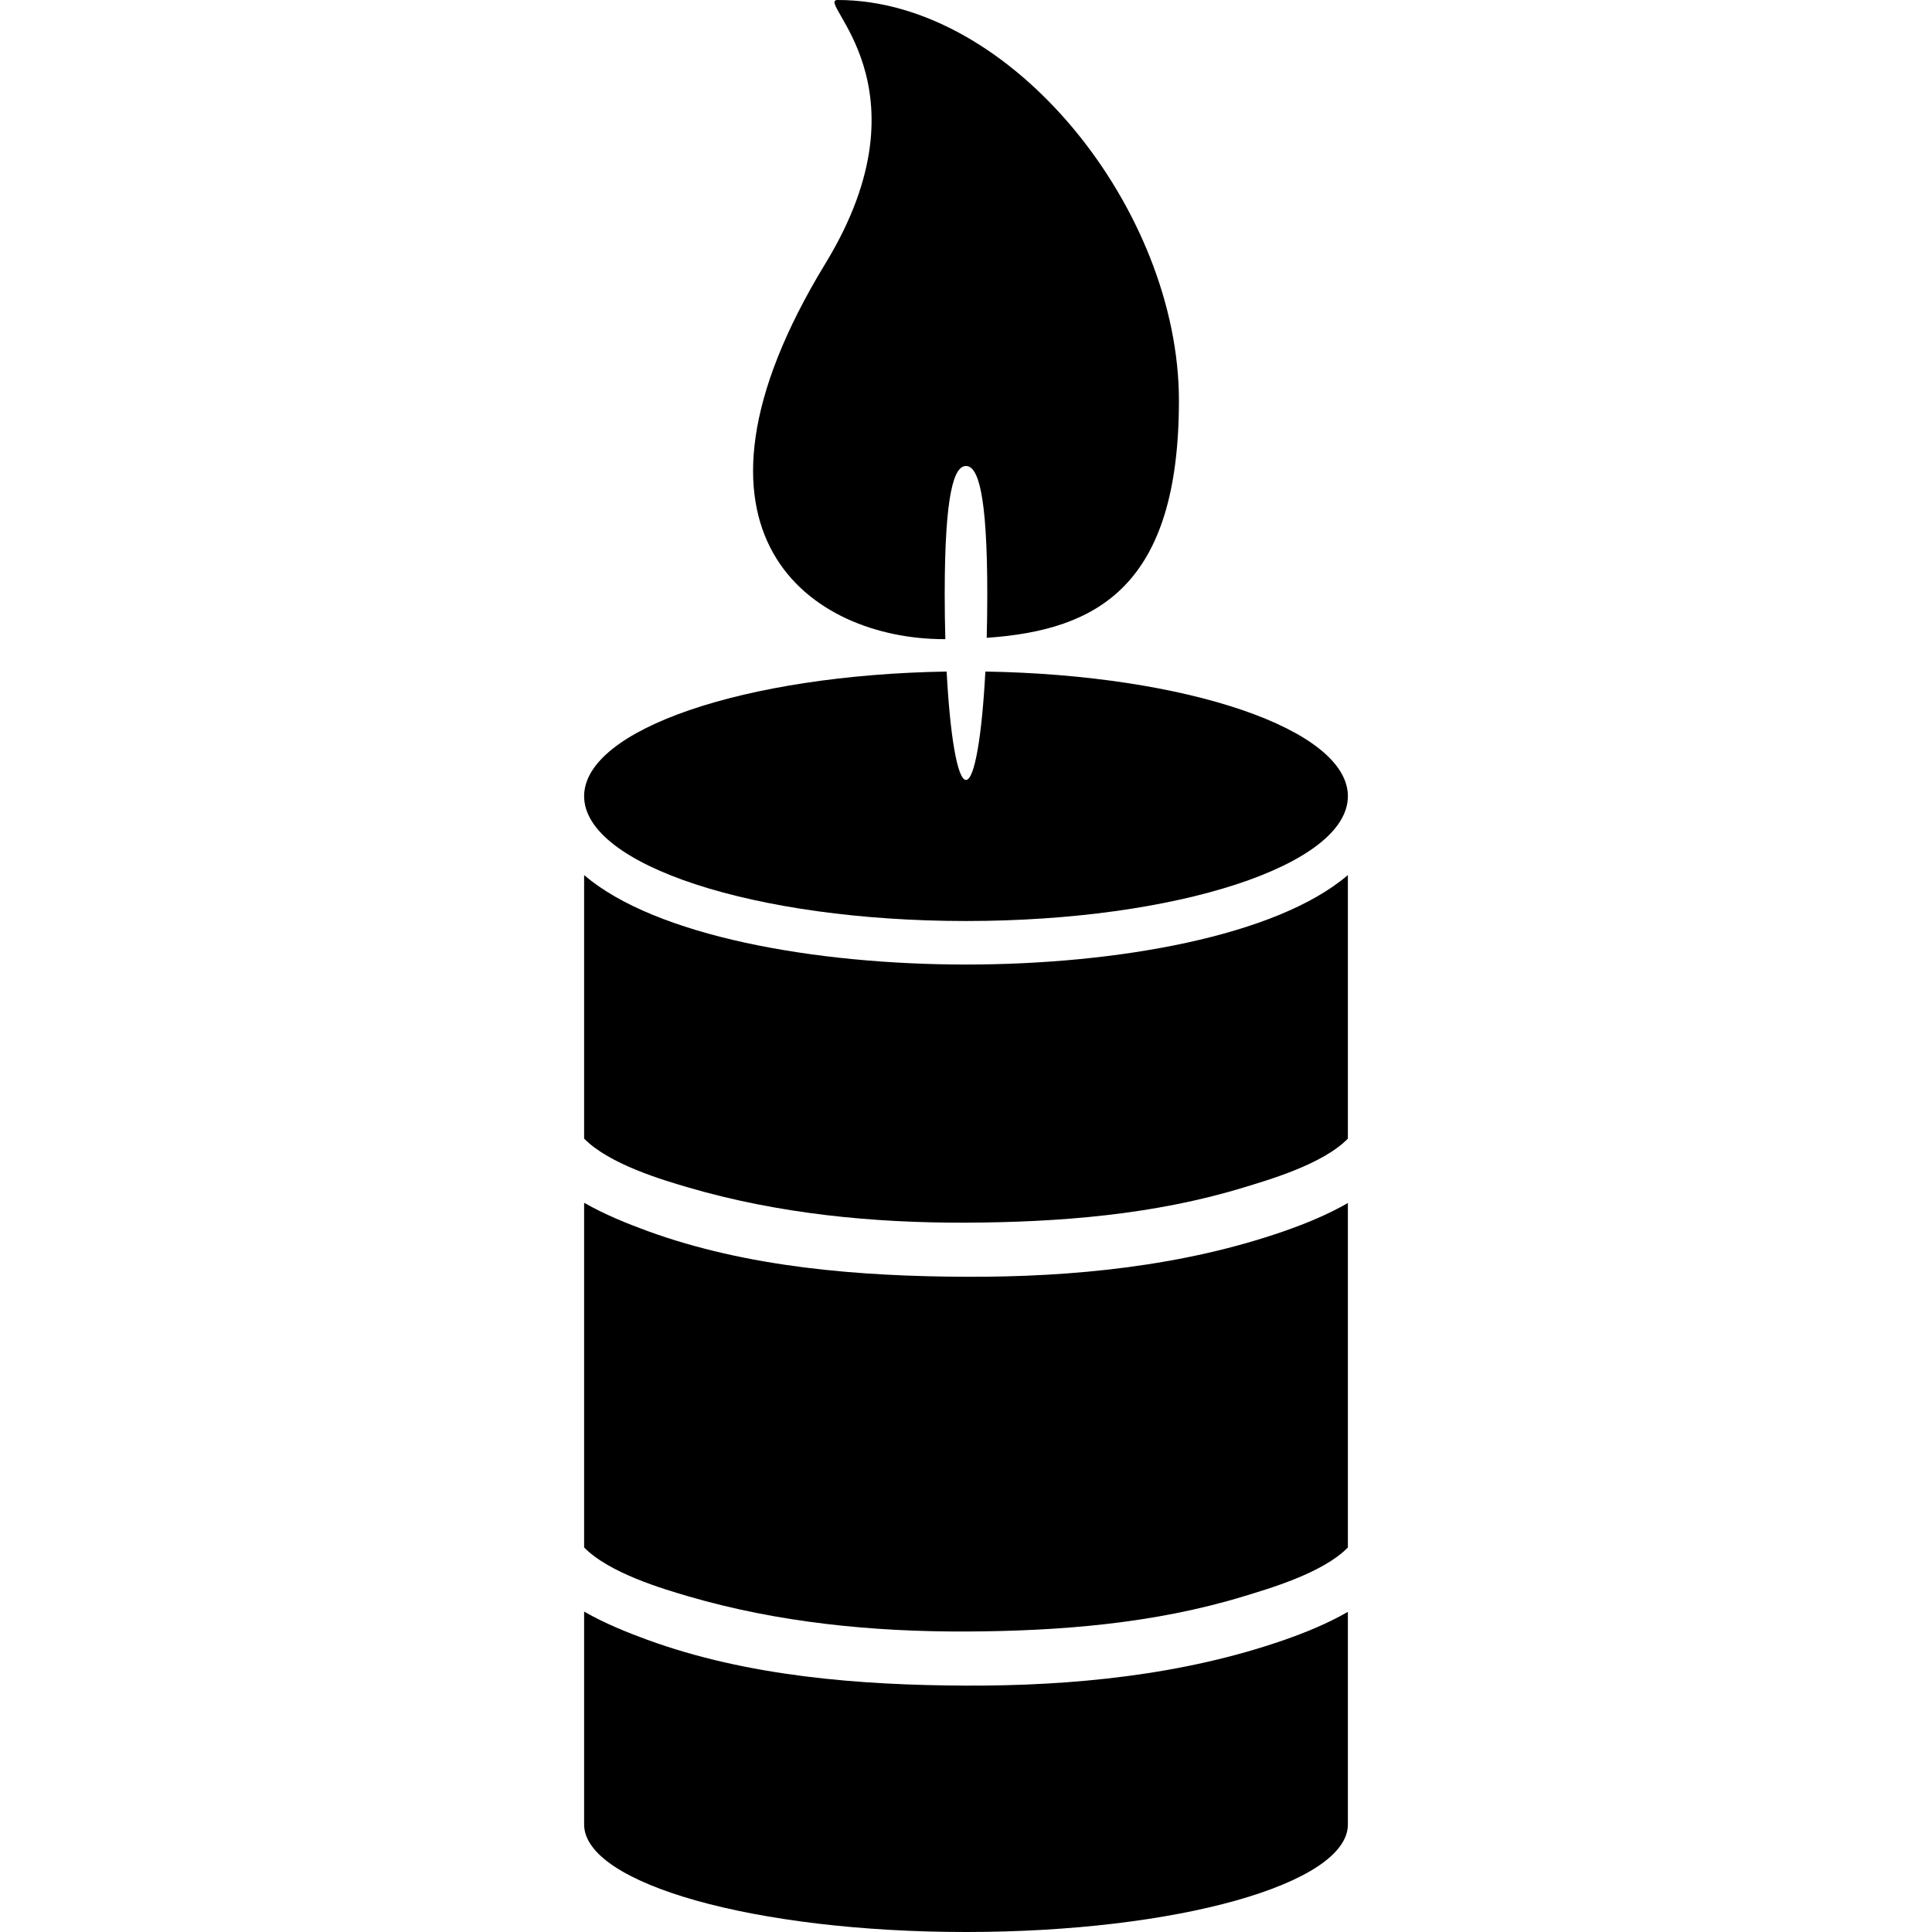 <?xml version="1.0" encoding="iso-8859-1"?>
<!-- Uploaded to: SVG Repo, www.svgrepo.com, Generator: SVG Repo Mixer Tools -->
<!DOCTYPE svg PUBLIC "-//W3C//DTD SVG 1.1//EN" "http://www.w3.org/Graphics/SVG/1.1/DTD/svg11.dtd">
<svg fill="#000000" version="1.1" id="Capa_1" xmlns="http://www.w3.org/2000/svg" xmlns:xlink="http://www.w3.org/1999/xlink" 
	 width="800px" height="800px" viewBox="0 0 329.334 329.334"
	 xml:space="preserve">
<g>
	<g id="Artwork_10_">
		<g>
			<path d="M99.571,149.166v44.921c4.294,4.402,13.623,7.124,17.793,8.342c15.297,4.468,31.407,6.052,47.305,5.99
				c15.844-0.063,32.072-1.337,47.301-5.99c4.17-1.274,13.497-3.938,17.793-8.333v-44.93
				c-12.128,10.402-39.345,15.251-65.094,15.251C138.915,164.416,111.7,159.568,99.571,149.166z"/>
			<path d="M164.669,217.643c-18.076-0.07-37.232-1.56-54.35-7.82c-3.365-1.23-7.211-2.773-10.748-4.795v58.752
				c4.294,4.402,13.623,7.123,17.793,8.342c15.297,4.468,31.407,6.051,47.305,5.988c15.844-0.062,32.072-1.336,47.301-5.988
				c4.17-1.273,13.497-3.939,17.793-8.333v-58.72c-3.533,2.035-7.38,3.576-10.746,4.754
				C201.782,215.848,182.833,217.712,164.669,217.643z"/>
			<path d="M164.669,287.335c-18.076-0.071-37.232-1.562-54.35-7.821c-3.365-1.229-7.211-2.771-10.748-4.795v36.287
				c0,10.121,29.145,18.328,65.098,18.328c35.951,0,65.094-8.207,65.094-18.328v-36.245c-3.533,2.036-7.38,3.575-10.746,4.753
				C201.782,285.54,182.833,287.404,164.669,287.335z"/>
			<path d="M164.669,156.998c35.951,0,65.094-9.525,65.094-21.276c0-11.389-27.377-20.686-61.796-21.248
				c-0.571,10.892-1.834,18.478-3.3,18.478c-1.465,0-2.727-7.585-3.299-18.478c-34.42,0.562-61.797,9.859-61.797,21.248
				C99.571,147.472,128.716,156.998,164.669,156.998z"/>
			<path d="M160.952,108.953c0.064,0,0.129-0.001,0.193-0.001c-0.07-2.443-0.107-4.995-0.107-7.623
				c0-17.439,1.627-21.892,3.629-21.892c2.005,0,3.628,4.452,3.628,21.892c0,2.547-0.035,5.021-0.1,7.395
				c18.945-1.29,32.768-8.885,32.768-40.448C200.963,35.823,172.478,0,142.798,0c-4.053,0,16.392,14.576-2.08,44.888
				C112.519,91.162,138.392,108.953,160.952,108.953z"/>
		</g>
	</g>
</g>
</svg>